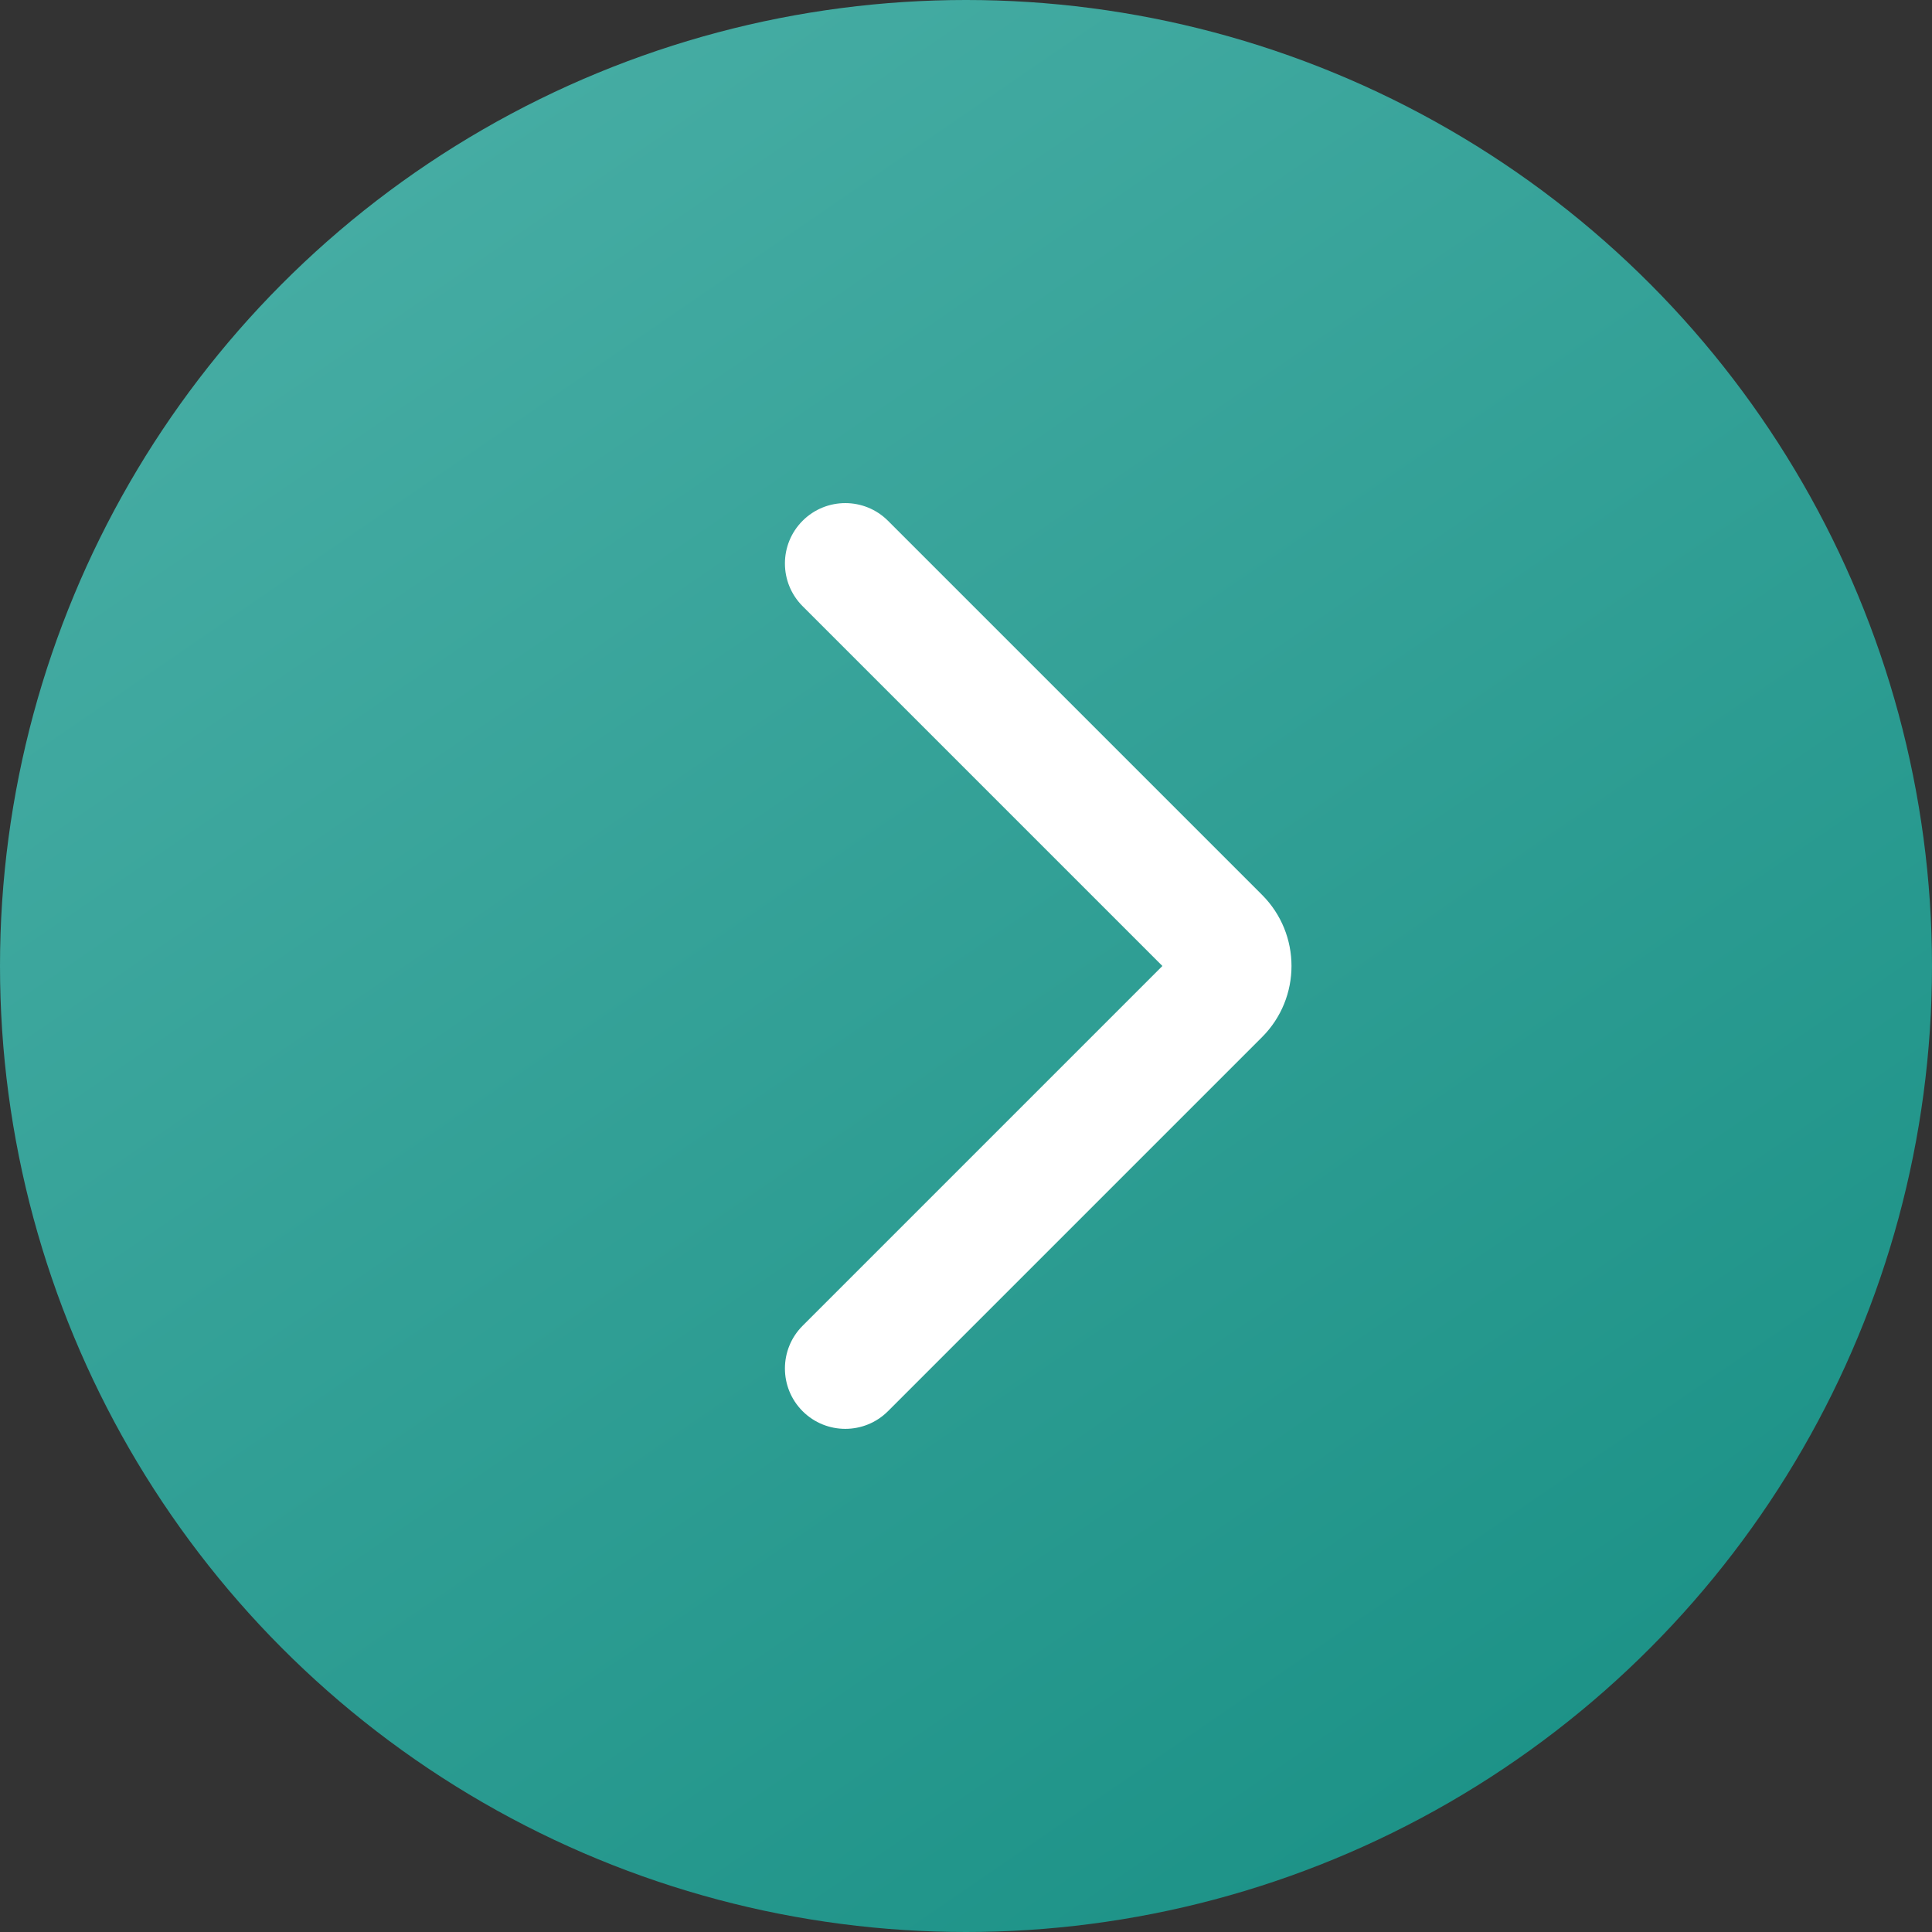 <svg width="48" height="48" viewBox="0 0 48 48" fill="none" xmlns="http://www.w3.org/2000/svg">
<rect x="0" y="0" width="48" height="48" fill="#333333" stroke="none"/>
<circle cx="24" cy="24" r="24" fill="url(#paint0_linear_146_899)"/>
<path d="M19.94 32.939C19.355 33.525 19.355 34.474 19.94 35.06C20.526 35.646 21.476 35.646 22.062 35.06L19.94 32.939ZM22.062 12.939C21.476 12.353 20.526 12.353 19.94 12.939C19.355 13.525 19.355 14.474 19.94 15.06L22.062 12.939ZM22.062 35.06L31.355 25.767L29.233 23.646L19.94 32.939L22.062 35.06ZM31.355 22.232L22.062 12.939L19.94 15.06L29.233 24.353L31.355 22.232ZM31.355 25.767C32.331 24.791 32.331 23.208 31.355 22.232L29.233 24.353C29.038 24.158 29.038 23.841 29.233 23.646L31.355 25.767Z" fill="white"/>
<defs>
<linearGradient id="paint0_linear_146_899" x1="9" y1="5" x2="38.5" y2="48" gradientUnits="userSpaceOnUse">
<stop stop-color="#45ACA3"/>
<stop offset="0.954" stop-color="#1C9287"/>
</linearGradient>
</defs>
</svg>
